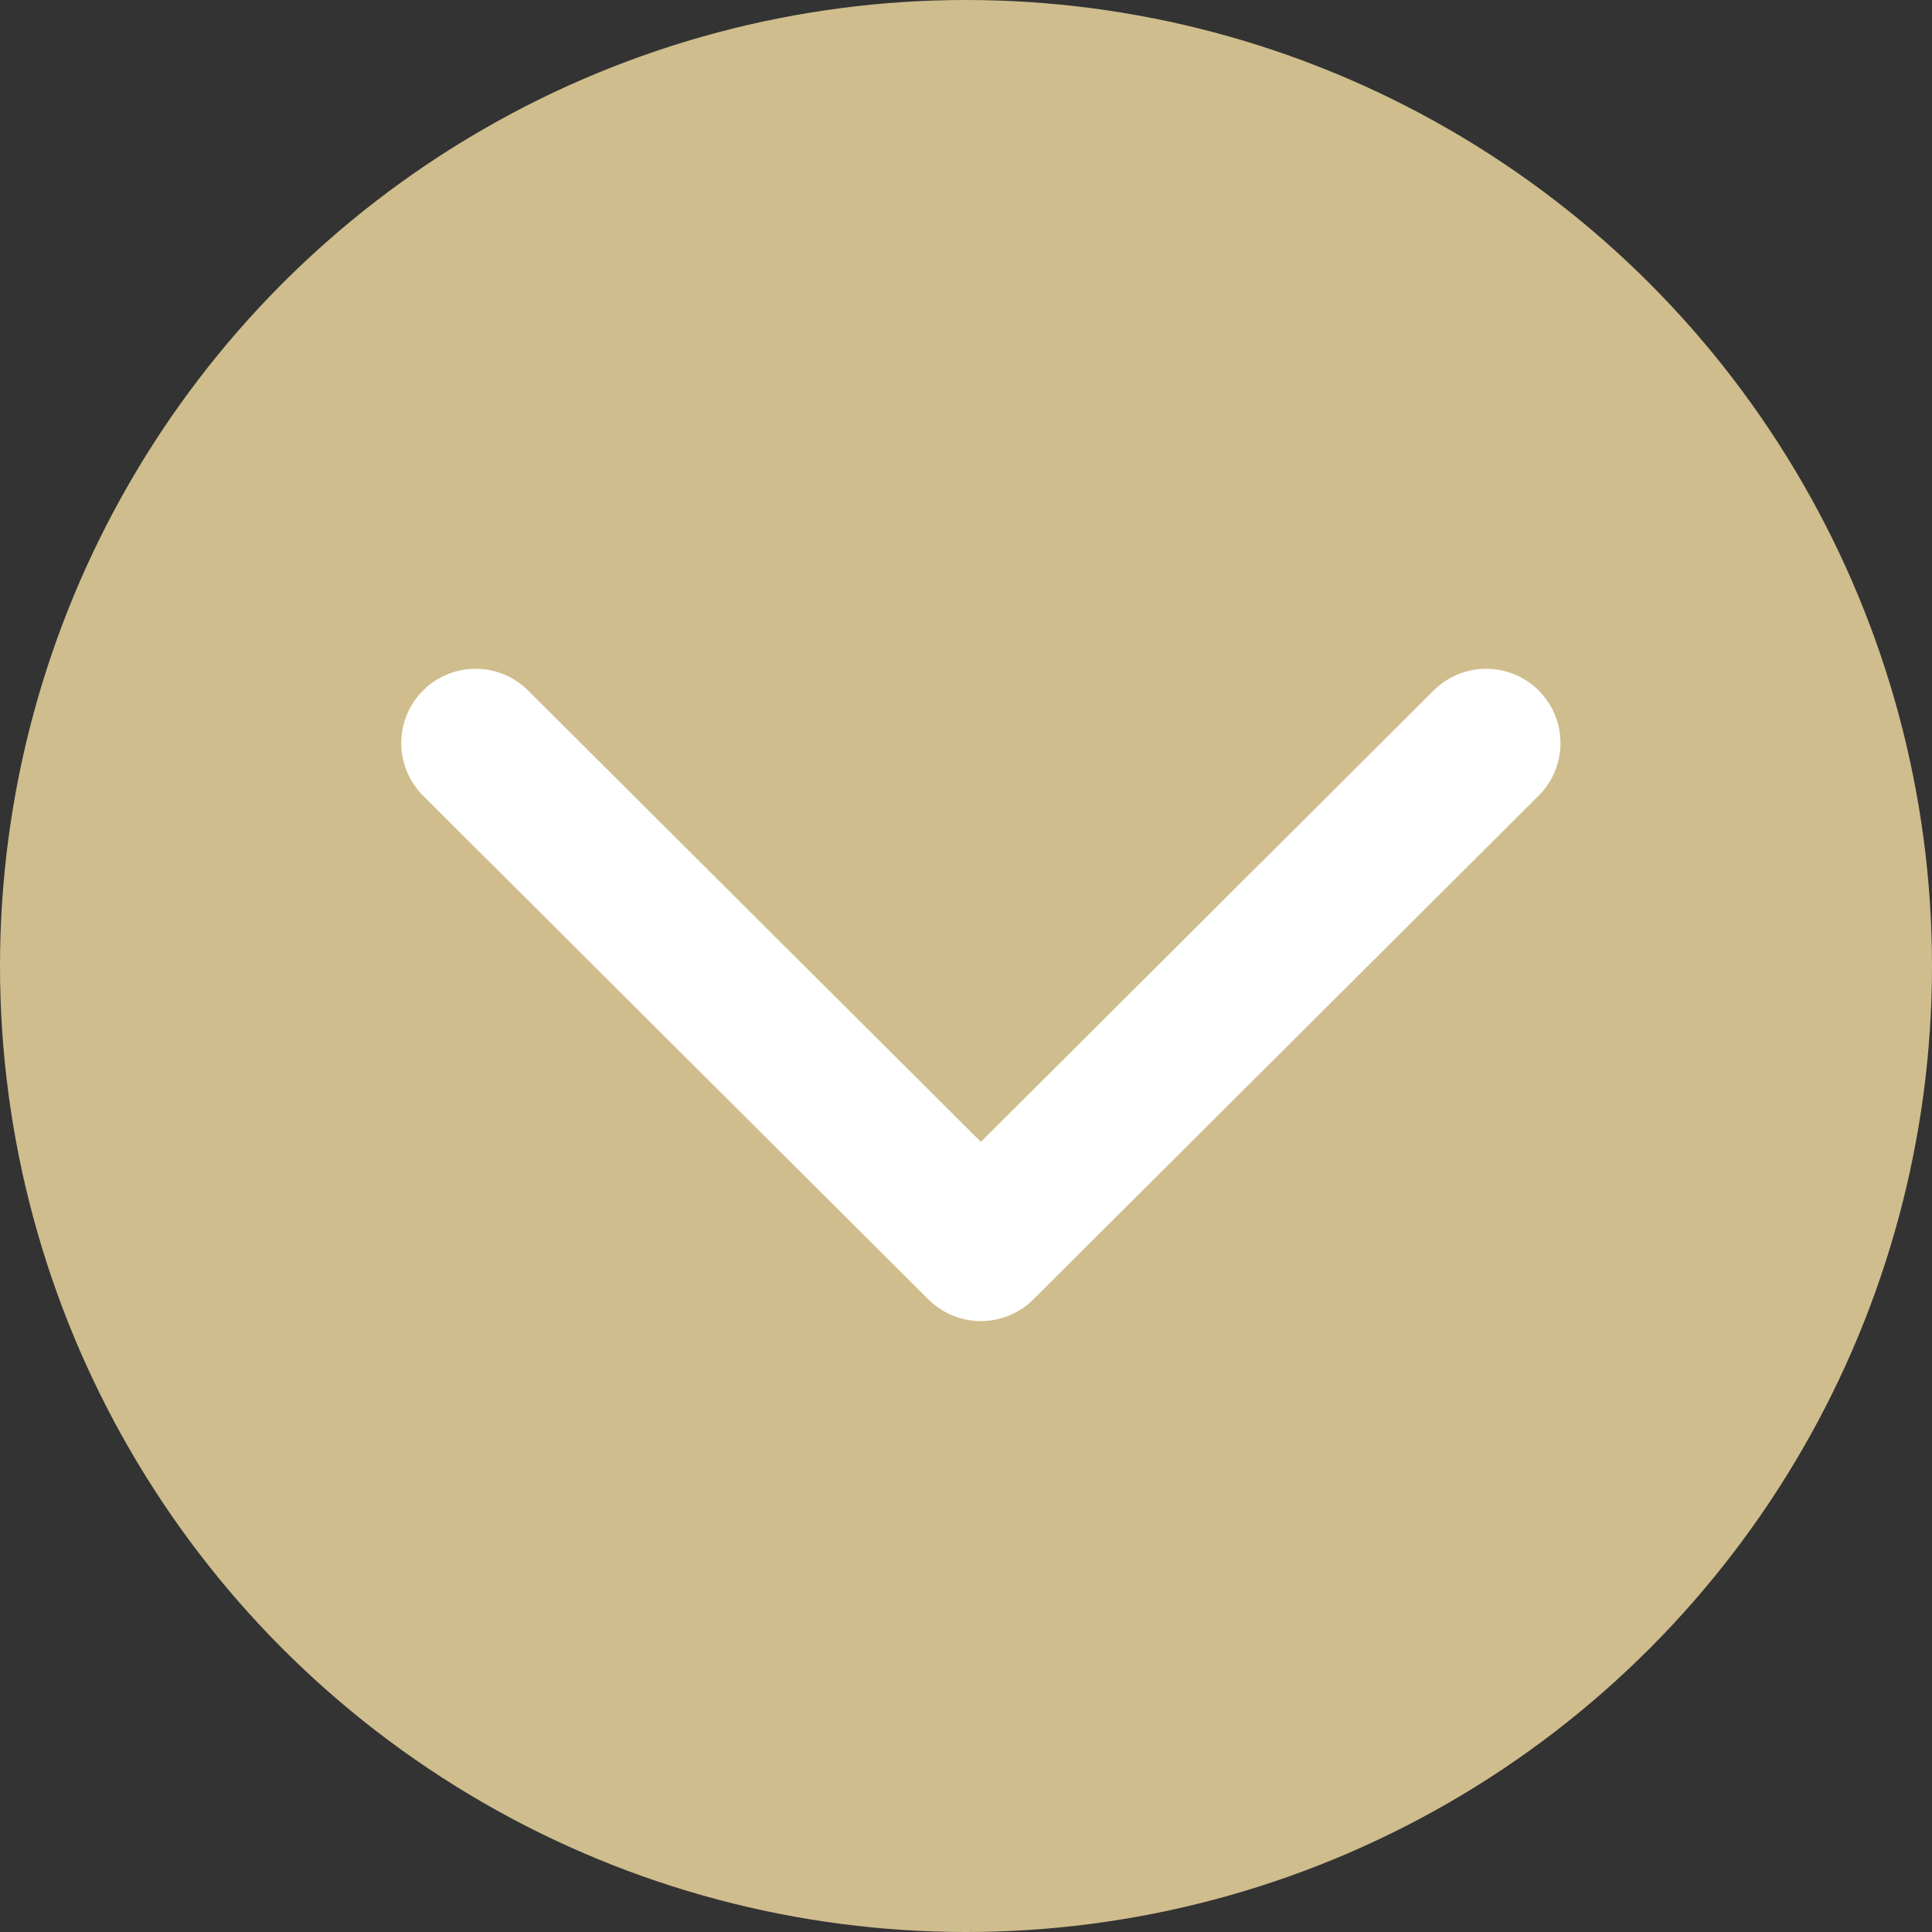<?xml version="1.0" encoding="UTF-8"?> <svg xmlns="http://www.w3.org/2000/svg" width="65" height="65" viewBox="0 0 65 65" fill="none"><rect x="0" y="0" width="65" height="65" fill="#333333" stroke="none"/> <circle cx="32.5" cy="32.5" r="32.5" fill="#CFBD8D"></circle> <path d="M16 25L33 41.947L50 25" stroke="white" stroke-width="5" stroke-linecap="round" stroke-linejoin="round"></path> </svg> 